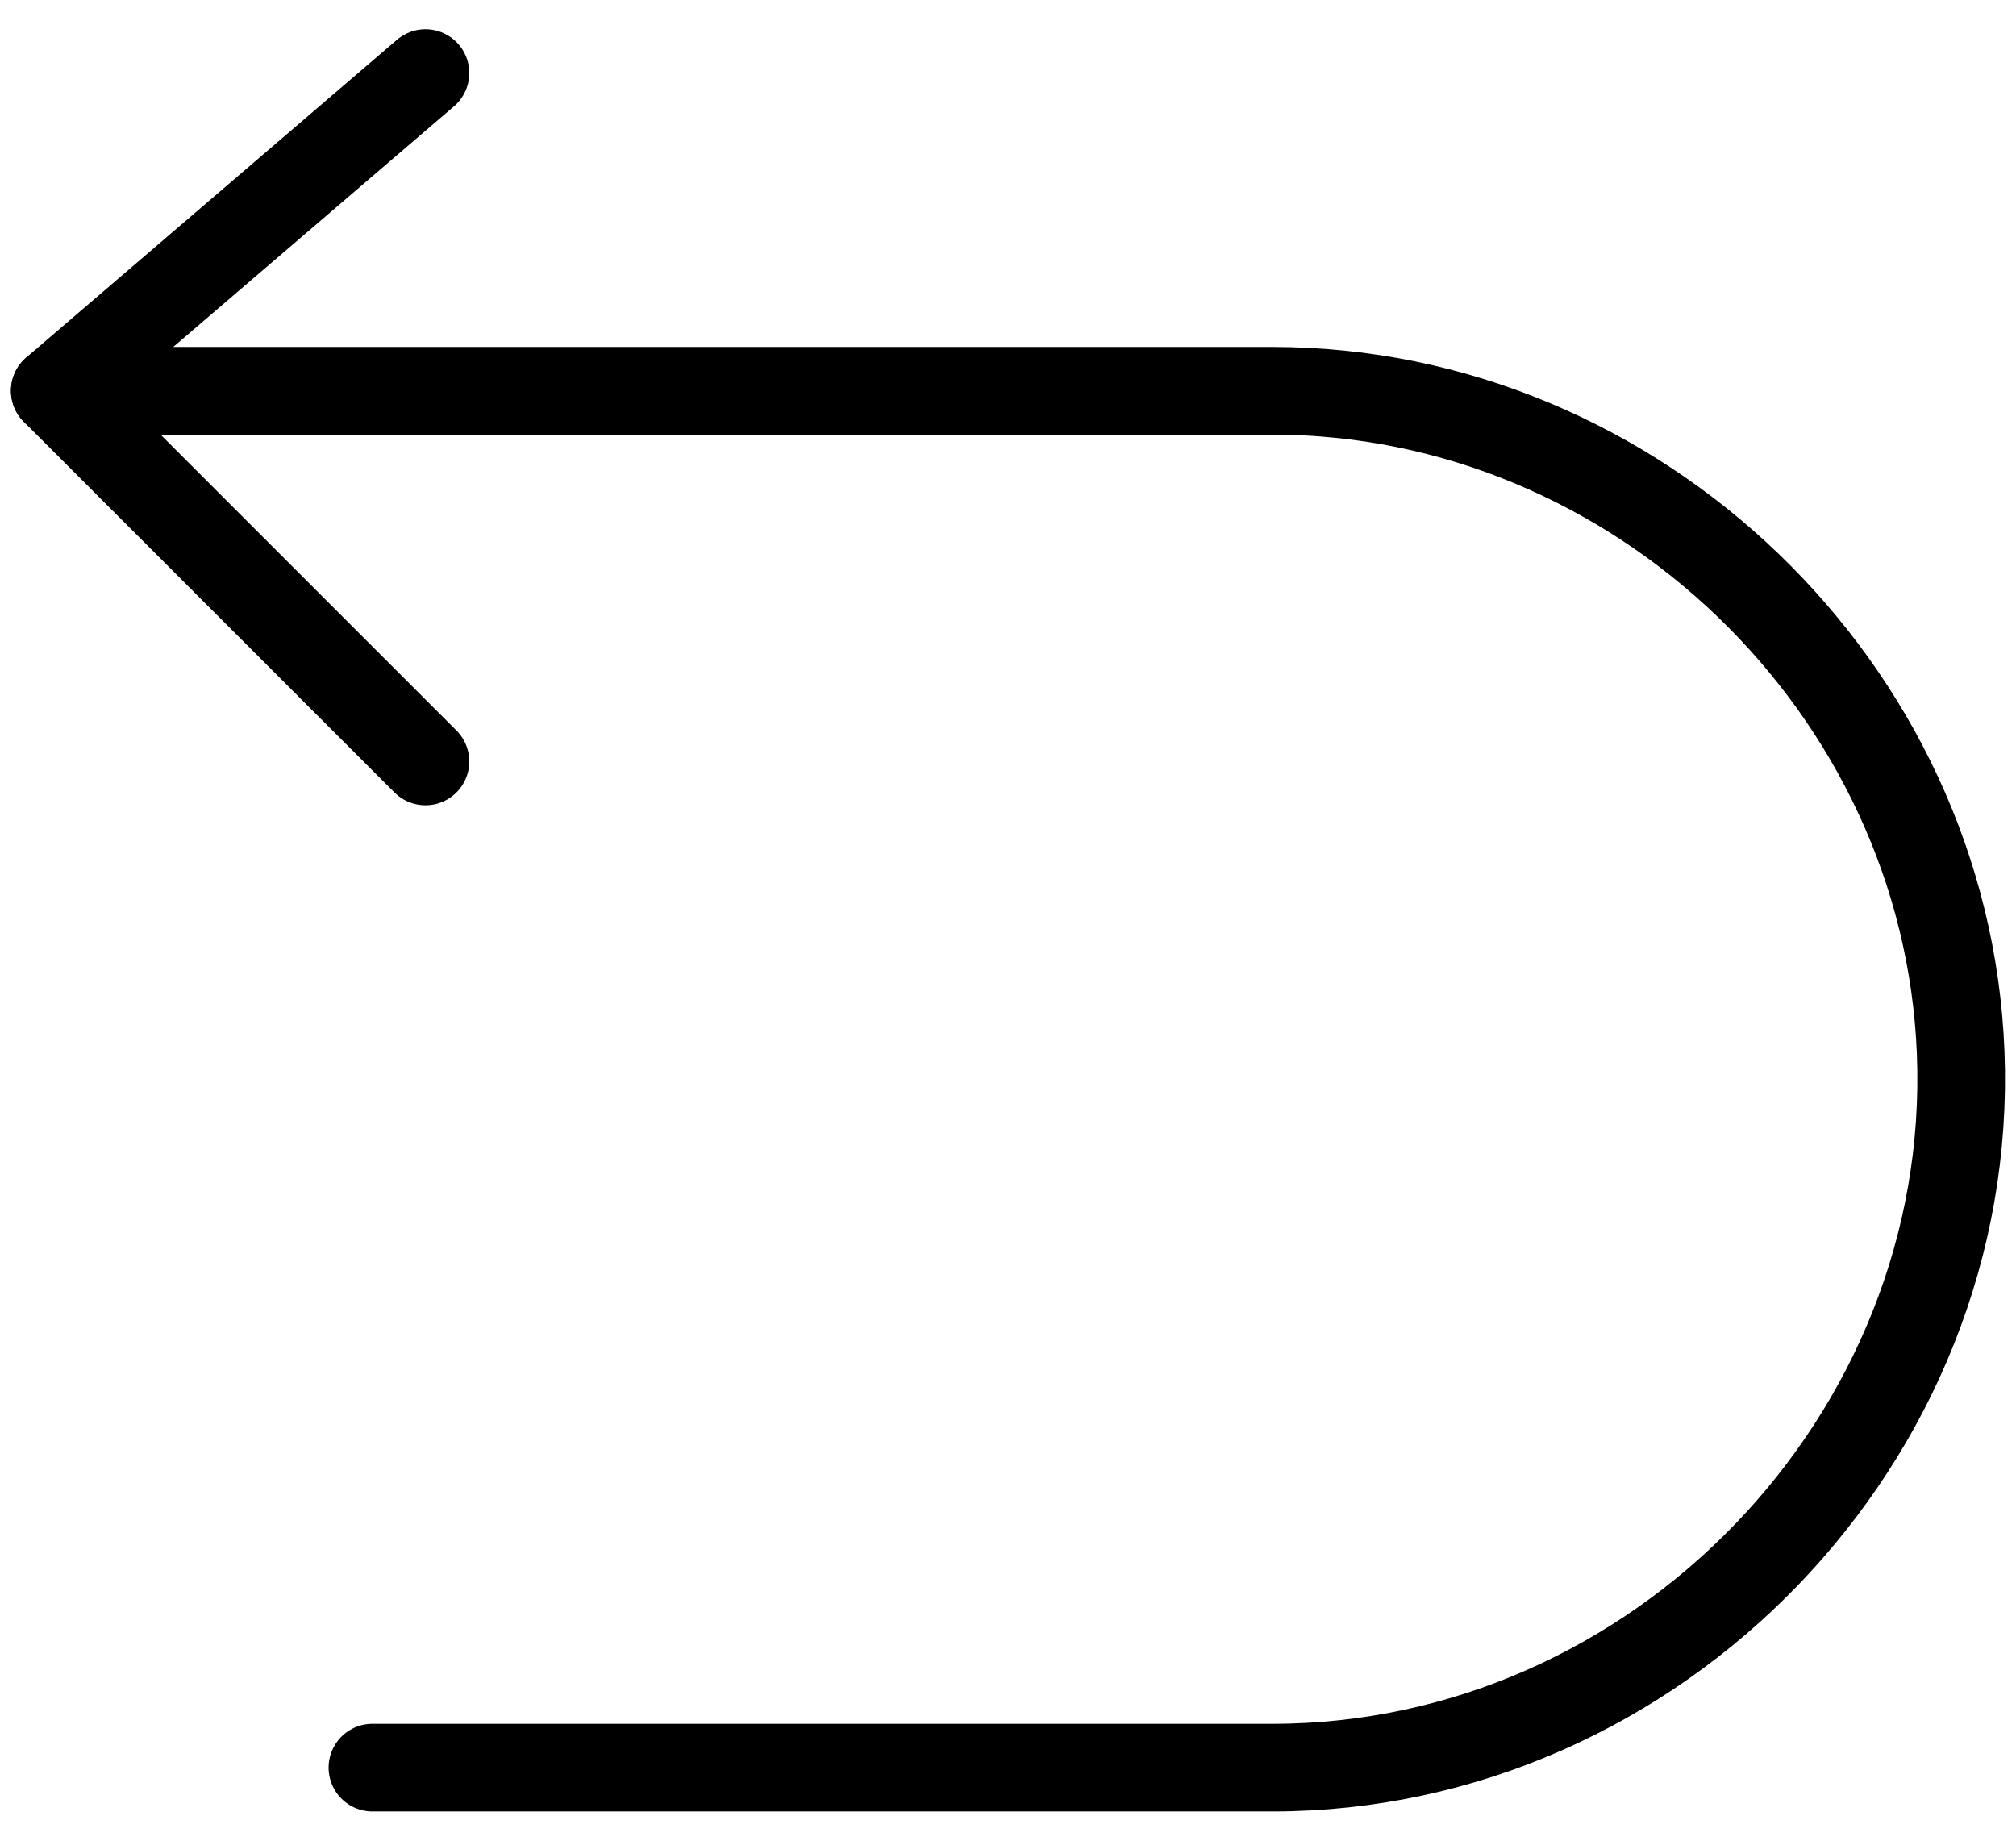 <svg width="46" height="42" viewBox="0 0 46 42" fill="none" xmlns="http://www.w3.org/2000/svg">
<path d="M9.708 1.667L1.25 8.917L9.708 17.375" stroke="black" stroke-width="2" stroke-linecap="round" stroke-linejoin="round"/>
<path d="M1.25 8.917H29.034C37.351 8.917 44.414 15.707 44.738 24.021C45.081 32.805 37.823 40.333 29.034 40.333H8.498" stroke="black" stroke-width="2" stroke-linecap="round" stroke-linejoin="round"/>
</svg>
